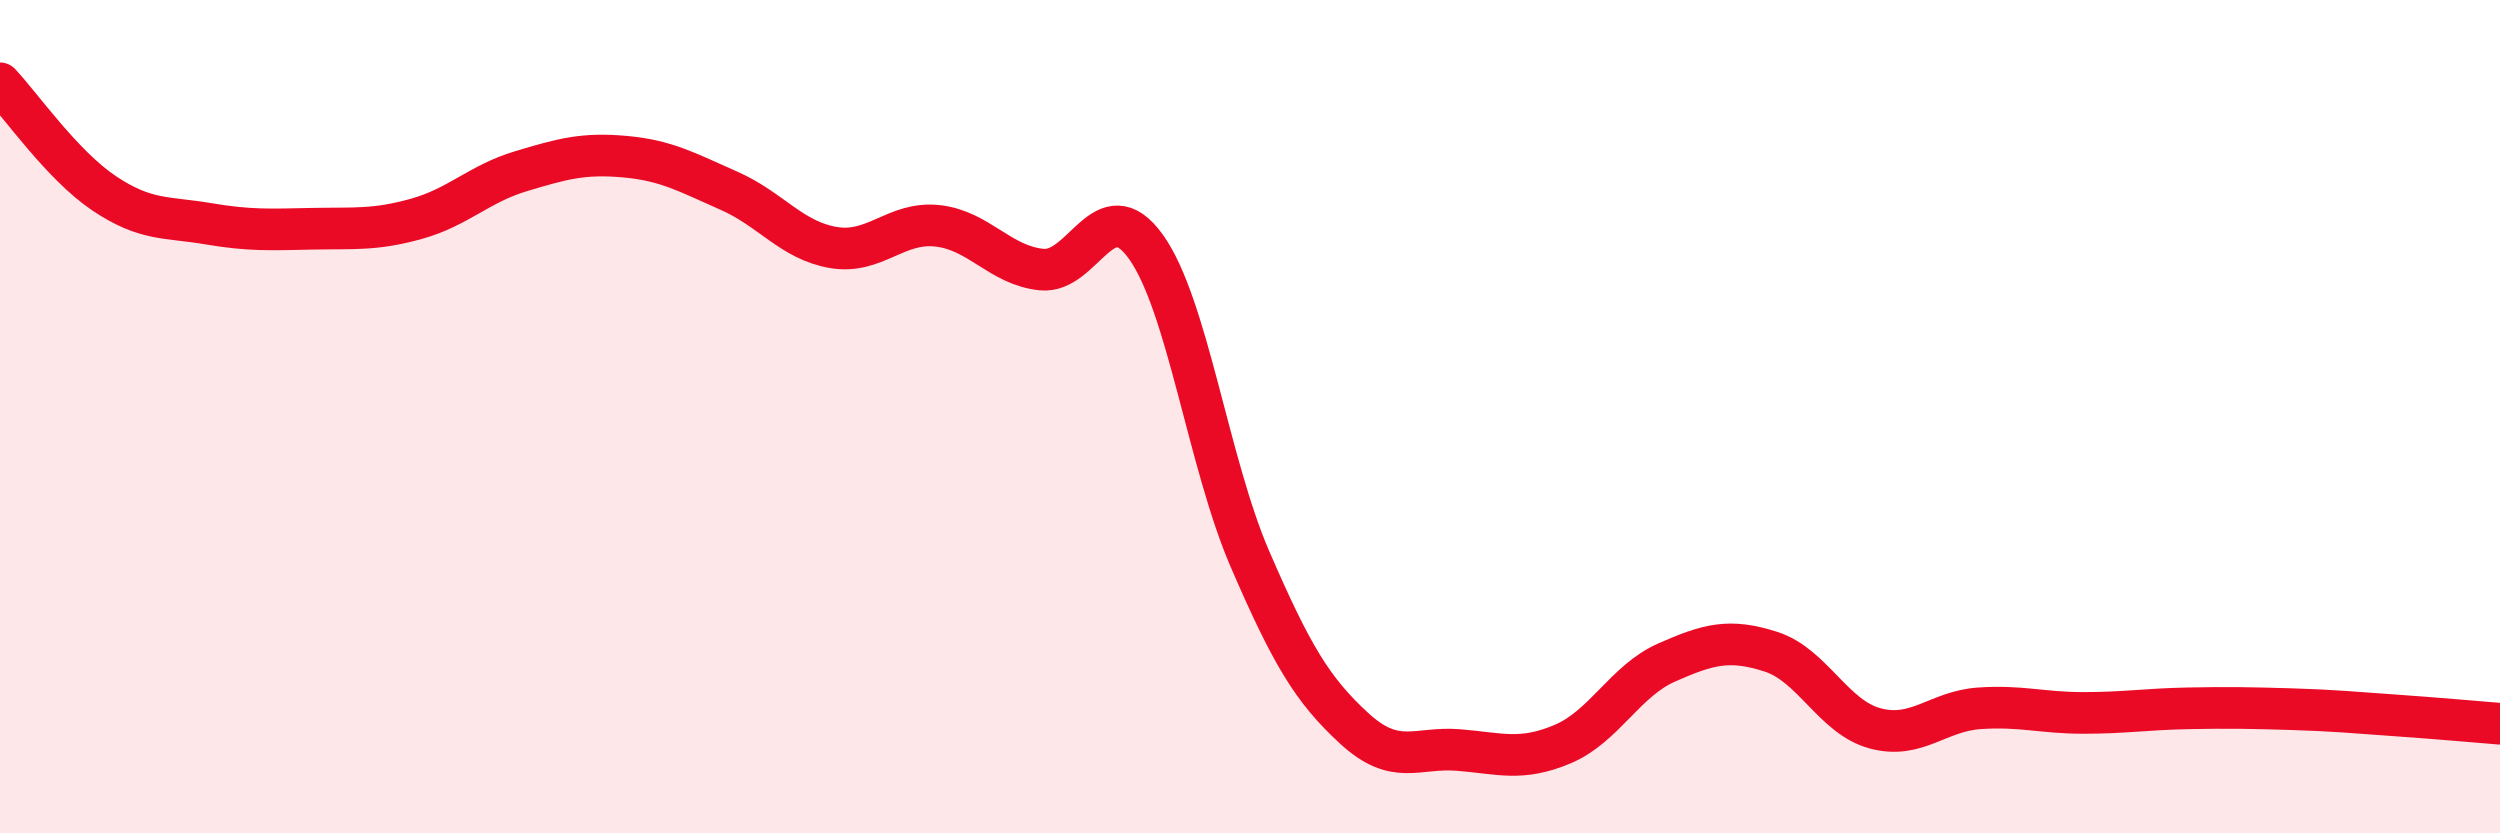 
    <svg width="60" height="20" viewBox="0 0 60 20" xmlns="http://www.w3.org/2000/svg">
      <path
        d="M 0,2 C 0.5,2.53 1.5,3.97 2.5,4.64 C 3.5,5.31 4,5.2 5,5.37 C 6,5.54 6.5,5.51 7.5,5.49 C 8.5,5.47 9,5.53 10,5.25 C 11,4.97 11.5,4.41 12.5,4.11 C 13.5,3.81 14,3.67 15,3.76 C 16,3.85 16.5,4.14 17.5,4.58 C 18.5,5.02 19,5.77 20,5.94 C 21,6.11 21.5,5.31 22.5,5.42 C 23.5,5.53 24,6.37 25,6.47 C 26,6.57 26.5,4.53 27.5,5.92 C 28.5,7.31 29,11.11 30,13.42 C 31,15.73 31.5,16.56 32.5,17.48 C 33.5,18.4 34,17.92 35,18 C 36,18.08 36.5,18.28 37.5,17.86 C 38.5,17.44 39,16.34 40,15.9 C 41,15.46 41.5,15.32 42.5,15.64 C 43.5,15.96 44,17.21 45,17.48 C 46,17.75 46.5,17.07 47.5,17 C 48.5,16.93 49,17.11 50,17.11 C 51,17.11 51.5,17.02 52.5,17 C 53.5,16.98 54,16.99 55,17.02 C 56,17.05 56.5,17.1 57.5,17.17 C 58.5,17.24 59.5,17.33 60,17.37L60 20L0 20Z"
        fill="#EB0A25"
        opacity="0.1"
        stroke-linecap="round"
        stroke-linejoin="round"
      />
      <path
        d="M 0,2 C 0.5,2.53 1.5,3.97 2.5,4.64 C 3.5,5.31 4,5.2 5,5.37 C 6,5.54 6.5,5.51 7.5,5.49 C 8.5,5.47 9,5.53 10,5.25 C 11,4.97 11.5,4.41 12.5,4.11 C 13.5,3.81 14,3.67 15,3.76 C 16,3.85 16.5,4.14 17.5,4.58 C 18.5,5.02 19,5.77 20,5.94 C 21,6.11 21.5,5.31 22.5,5.42 C 23.5,5.53 24,6.37 25,6.47 C 26,6.57 26.5,4.53 27.5,5.92 C 28.5,7.31 29,11.11 30,13.42 C 31,15.73 31.5,16.56 32.5,17.48 C 33.5,18.4 34,17.92 35,18 C 36,18.08 36.5,18.28 37.5,17.86 C 38.5,17.44 39,16.34 40,15.9 C 41,15.46 41.5,15.32 42.5,15.64 C 43.5,15.96 44,17.21 45,17.48 C 46,17.75 46.5,17.07 47.5,17 C 48.5,16.93 49,17.11 50,17.11 C 51,17.11 51.5,17.02 52.5,17 C 53.5,16.98 54,16.99 55,17.02 C 56,17.05 56.5,17.1 57.5,17.17 C 58.5,17.24 59.5,17.33 60,17.37"
        stroke="#EB0A25"
        stroke-width="1"
        fill="none"
        stroke-linecap="round"
        stroke-linejoin="round"
      />
    </svg>
  